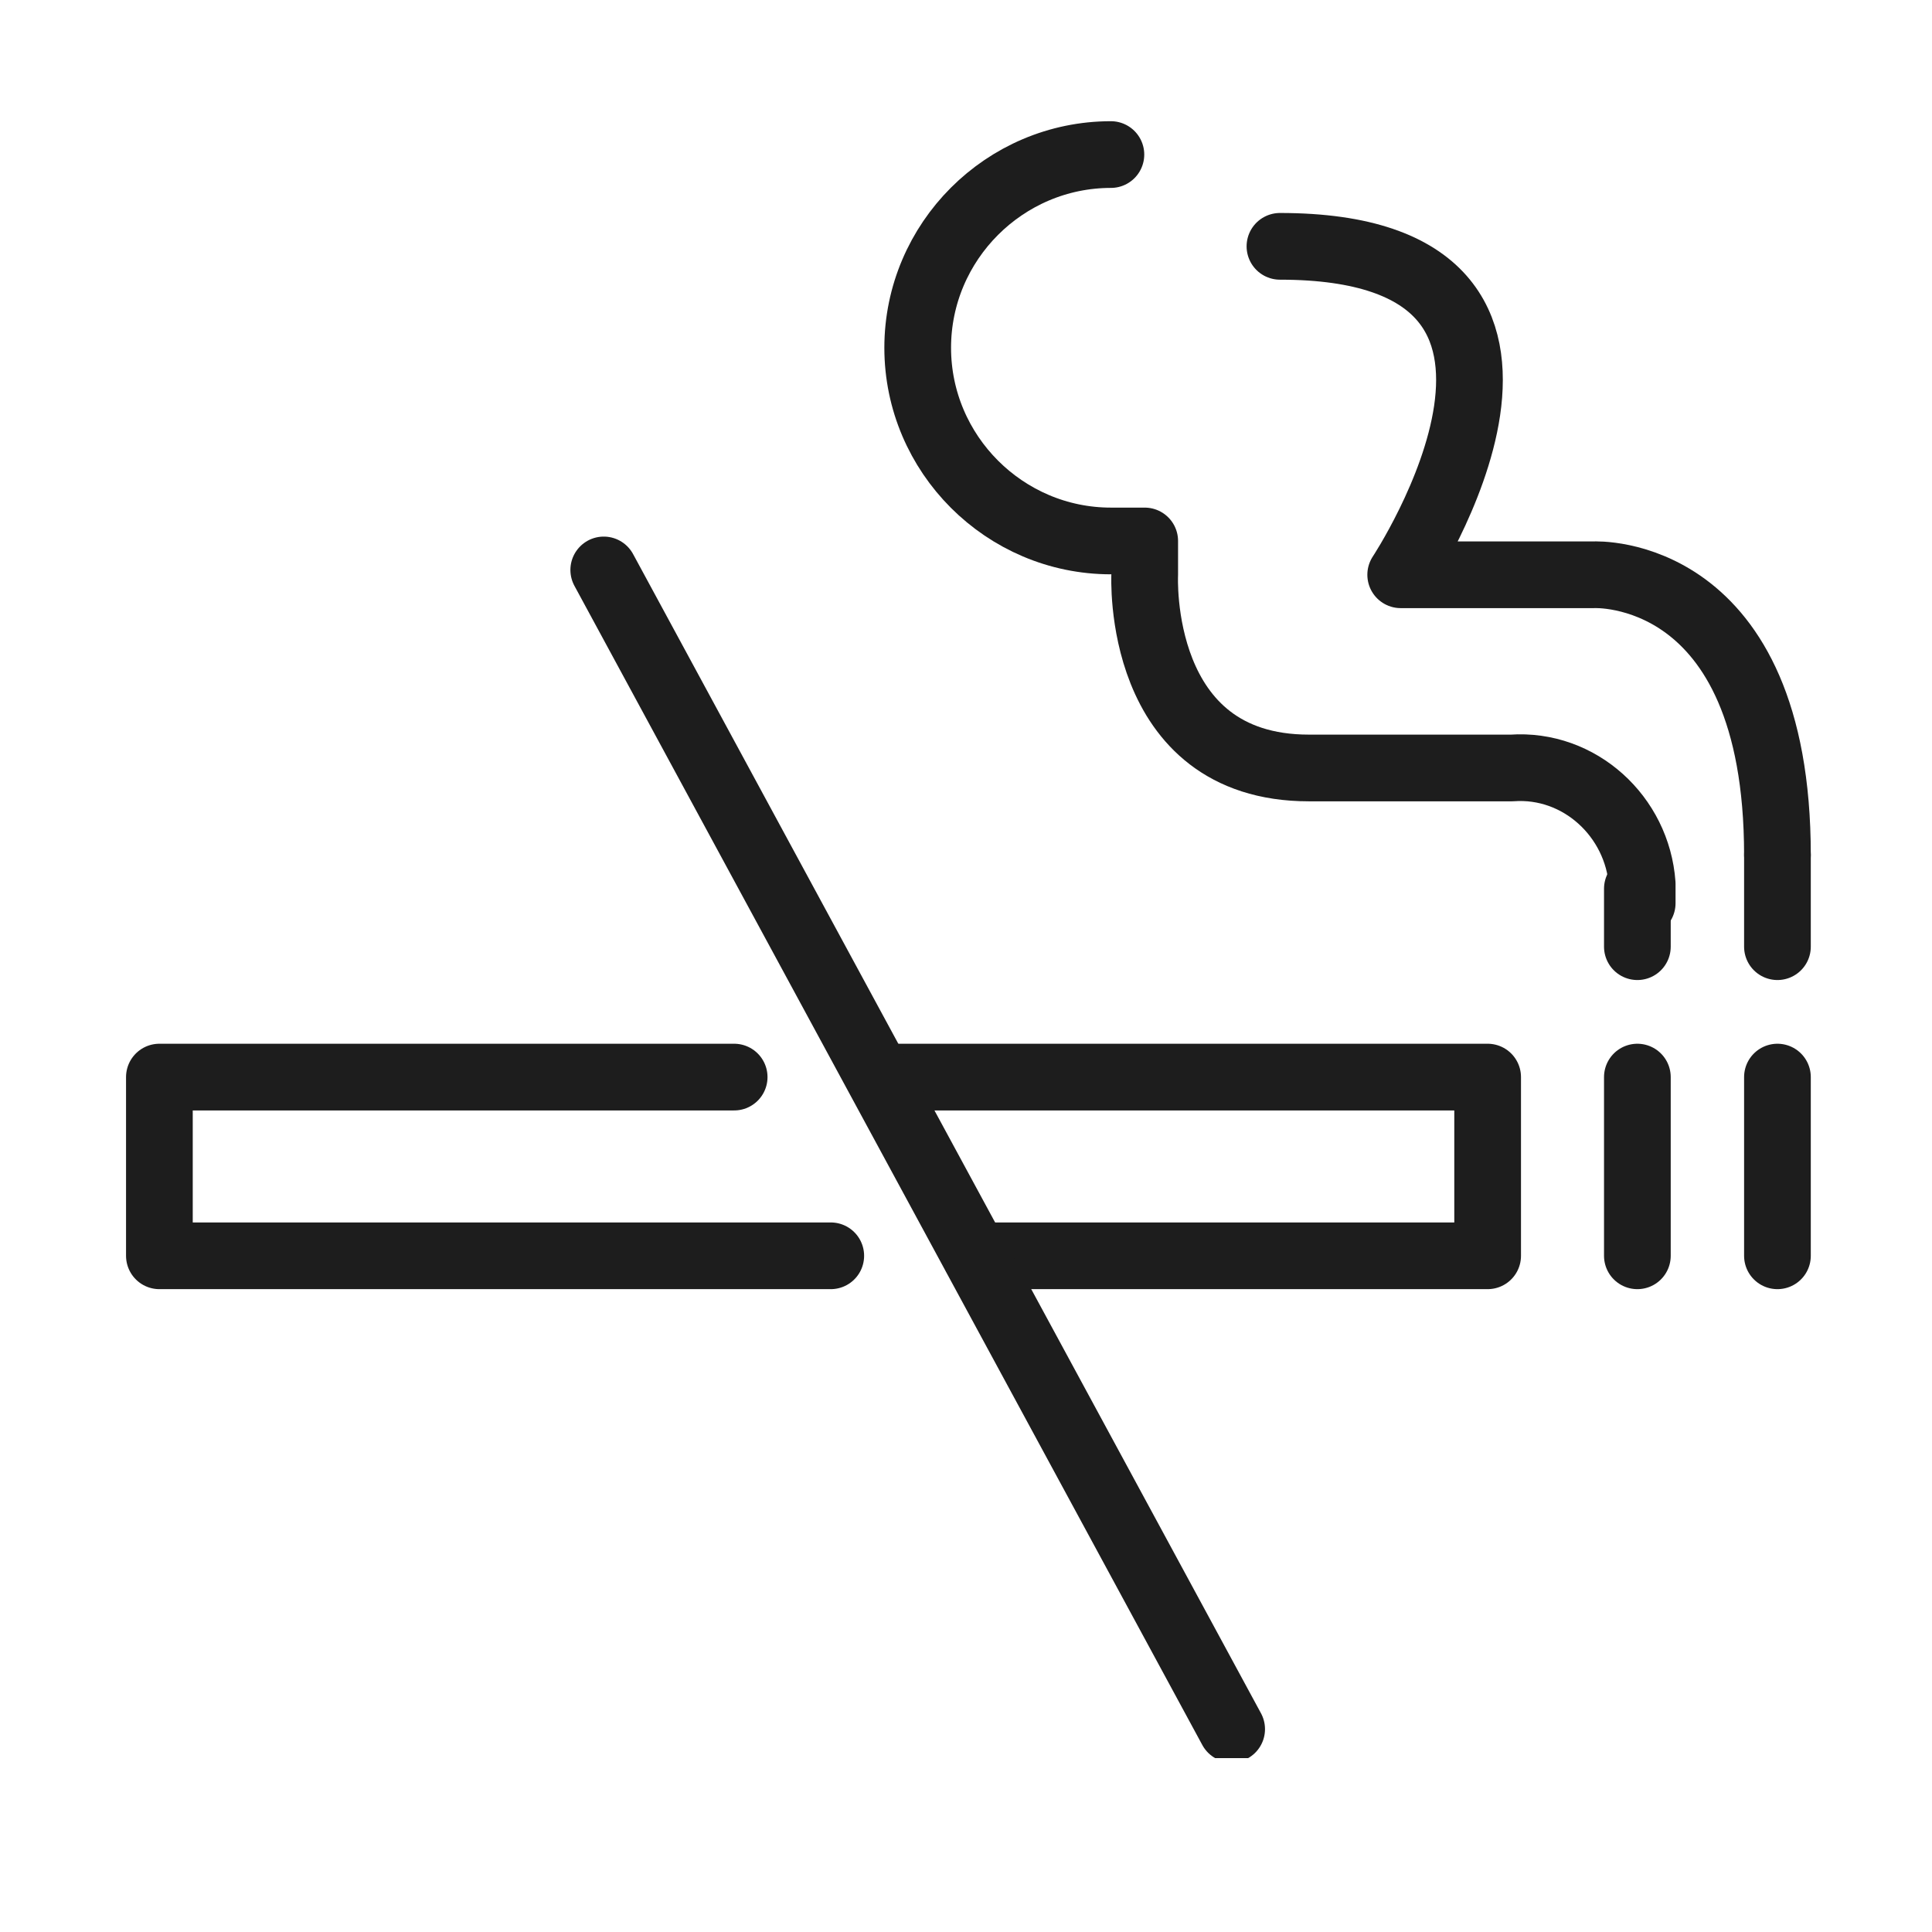 <?xml version="1.0" encoding="utf-8"?>
<!-- Generator: Adobe Illustrator 28.0.0, SVG Export Plug-In . SVG Version: 6.00 Build 0)  -->
<svg version="1.1" id="Layer_1" xmlns="http://www.w3.org/2000/svg" xmlns:xlink="http://www.w3.org/1999/xlink" x="0px" y="0px"
	 viewBox="0 0 40 40" style="enable-background:new 0 0 40 40;" xml:space="preserve">
<style type="text/css">
	.st0{clip-path:url(#SVGID_00000049224306824046658470000008223976920822194842_);}
	.st1{fill:none;stroke:#1D1D1D;stroke-width:1.381;stroke-linecap:round;stroke-linejoin:round;}
</style>
<g id="Group_827" transform="translate(0 0)">
	<g>
		<defs>
			<rect id="SVGID_1_" x="2.6" y="2.5" width="34.9" height="33.9"/>
		</defs>
		<clipPath id="SVGID_00000134248652296770168460000011357262117871516349_">
			<use xlink:href="#SVGID_1_"  style="overflow:visible;"/>
		</clipPath>
		<g id="Group_797" style="clip-path:url(#SVGID_00000134248652296770168460000011357262117871516349_);">
			<path id="Path_2947" class="st1" d="M23,3.2c-2.2,0-4,1.8-4,4c0,2.2,1.8,4,4,4h0.7v0.7c0,0-0.2,4,3.4,4h4.2
				c1.4-0.1,2.6,1,2.7,2.4c0,0.1,0,0.2,0,0.4"/>
			<path id="Path_2948" class="st1" d="M36.8,17.7c0-6-3.8-5.8-3.8-5.8H29c0,0,4.5-6.8-2.5-6.8"/>
			<line id="Line_133" class="st1" x1="33.9" y1="18.4" x2="33.9" y2="19.6"/>
			<line id="Line_134" class="st1" x1="36.8" y1="19.6" x2="36.8" y2="17.7"/>
			<path id="Path_2949" class="st1" d="M17.2,26H3.3v-3.7h11.9"/>
			<path id="Path_2950" class="st1" d="M18.2,22.3h12.6V26H20.2"/>
			<line id="Line_135" class="st1" x1="33.9" y1="22.3" x2="33.9" y2="26"/>
			<line id="Line_136" class="st1" x1="36.8" y1="22.3" x2="36.8" y2="26"/>
			<line id="Line_137" class="st1" x1="25.5" y1="35.8" x2="12.5" y2="11.8"/>
		</g>
	</g>
</g>
</svg>
